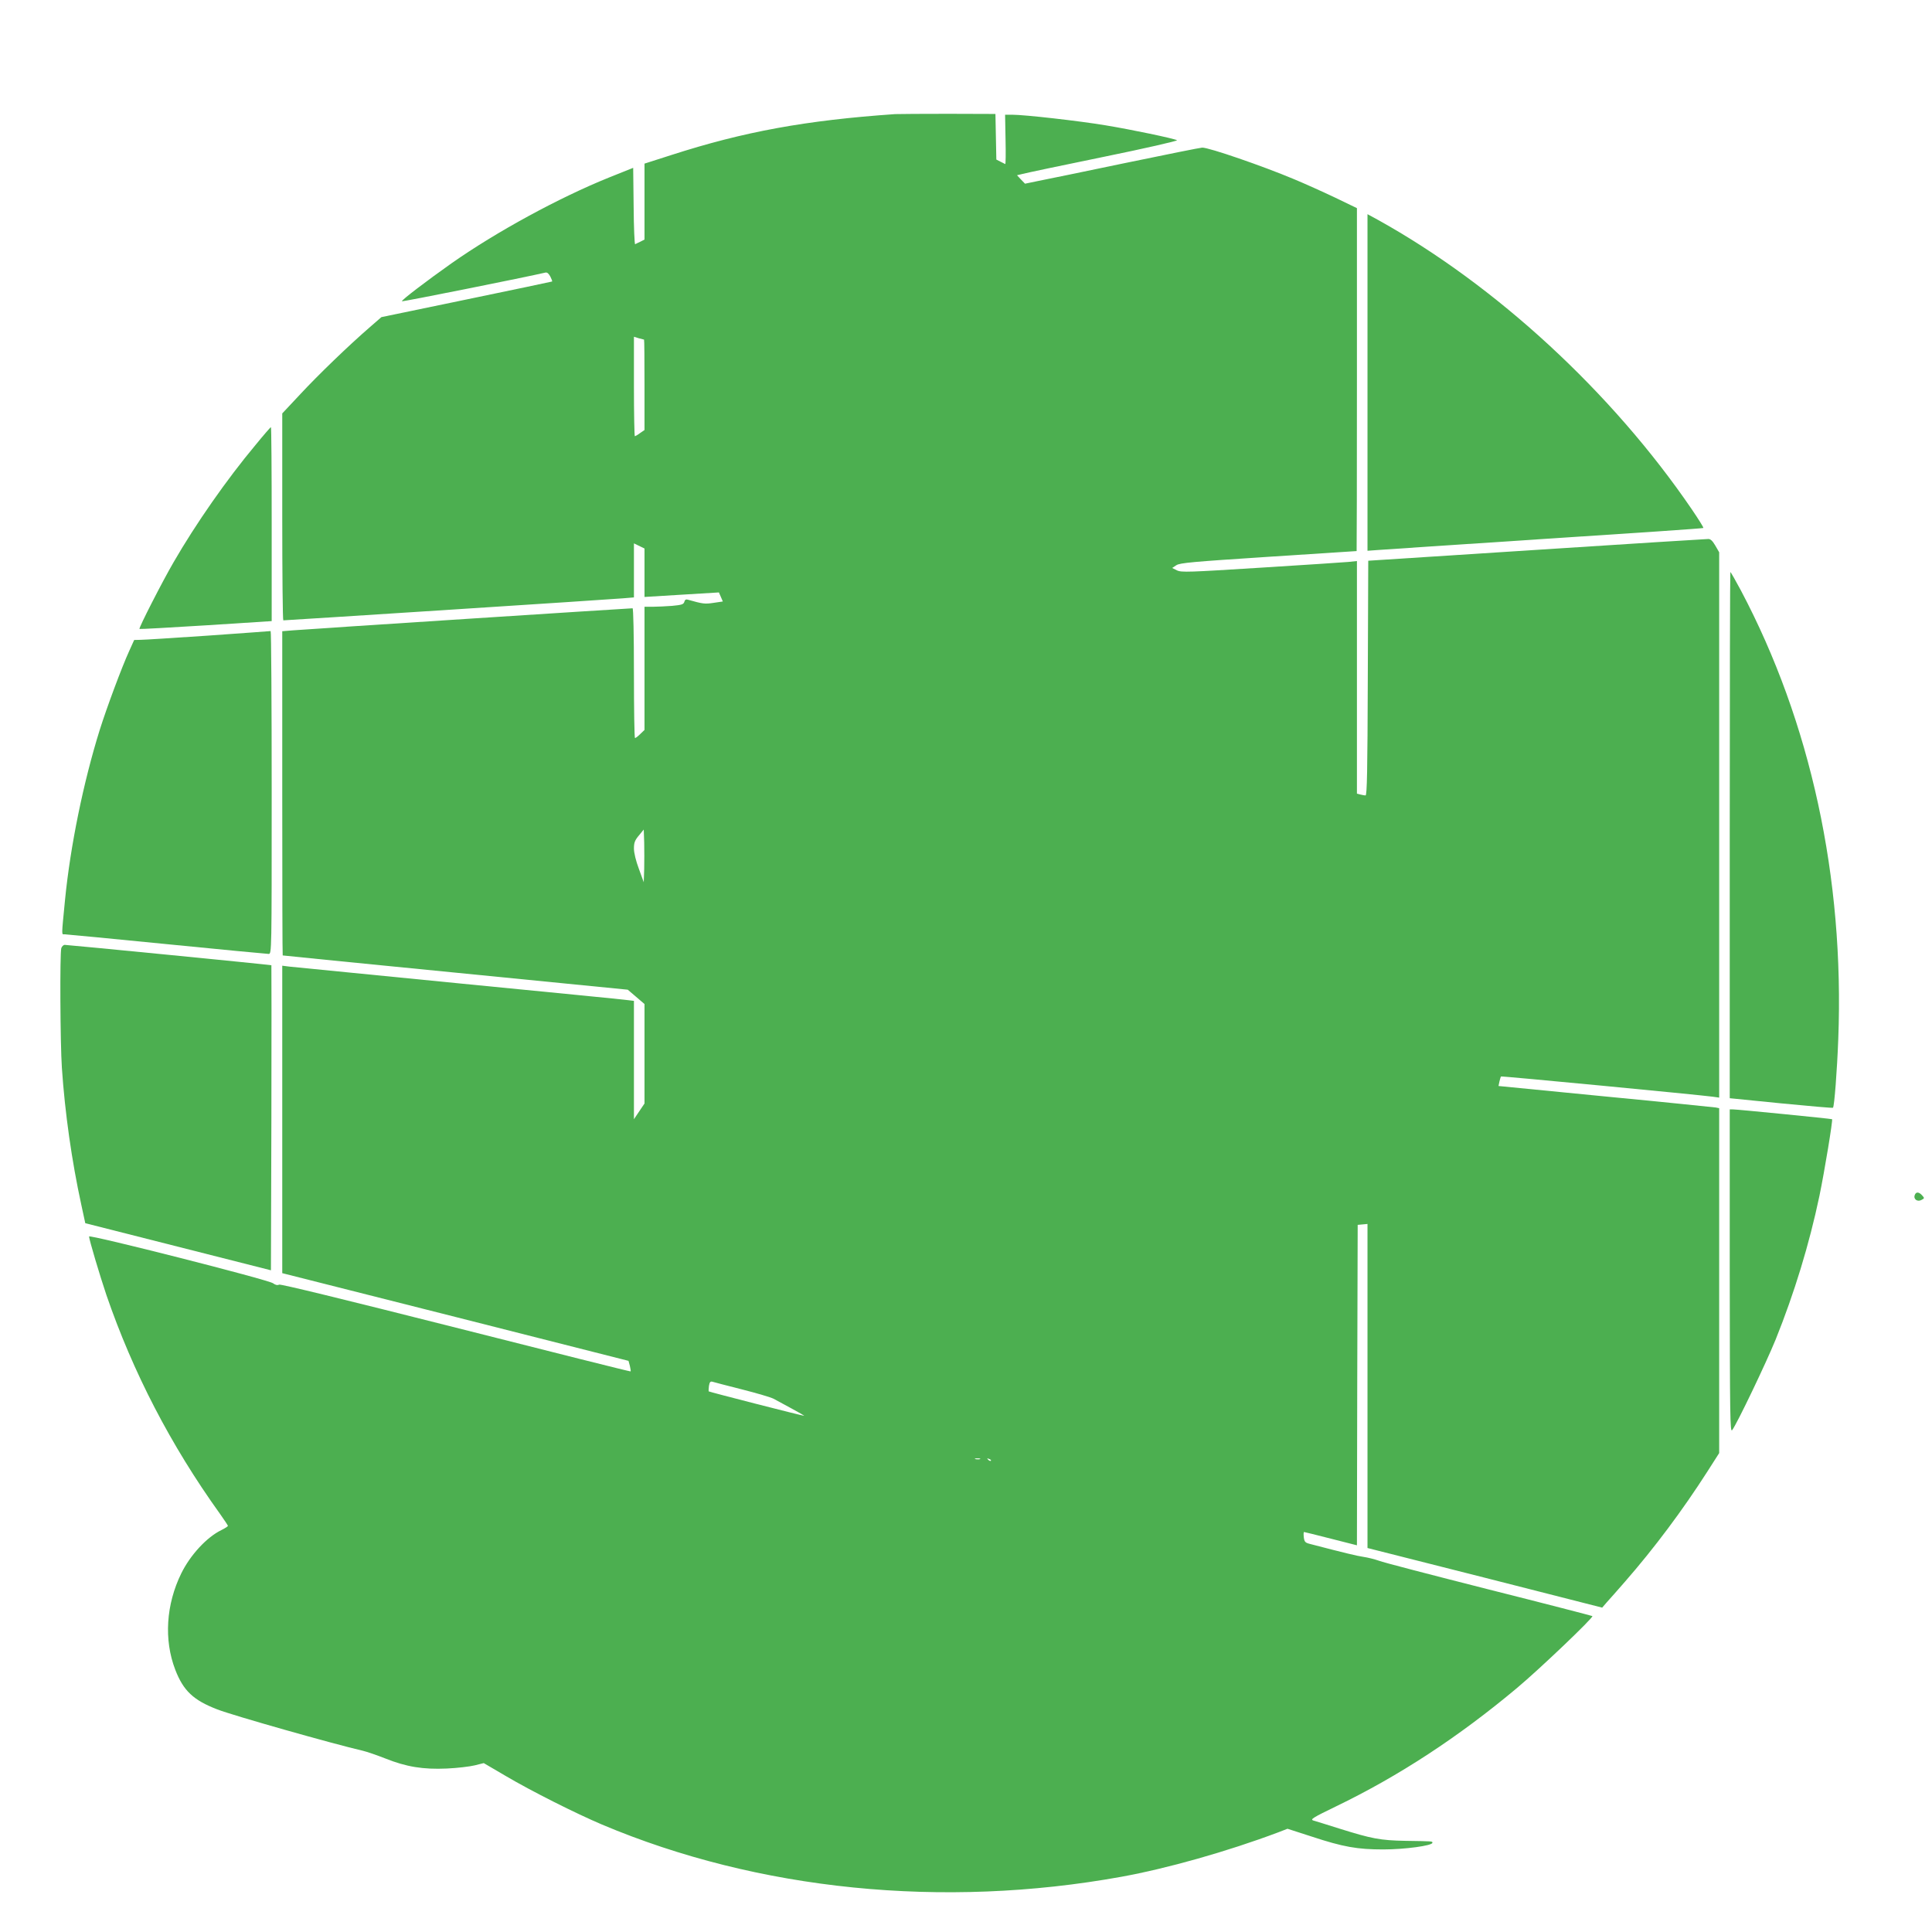 <?xml version="1.0" standalone="no"?>
<!DOCTYPE svg PUBLIC "-//W3C//DTD SVG 20010904//EN"
 "http://www.w3.org/TR/2001/REC-SVG-20010904/DTD/svg10.dtd">
<svg version="1.0" xmlns="http://www.w3.org/2000/svg"
 width="1280pt" height="1280pt" viewBox="0 0 1280 1280"
 preserveAspectRatio="xMidYMid meet">
<g transform="translate(0,1280) scale(0.1,-0.1)"
fill="#4caf50" stroke="none">
<path d="M5930 12044 c-591 -41 -1001 -116 -1482 -271 l-178 -57 0 -251 0
-252 -27 -14 c-16 -7 -31 -15 -35 -17 -4 -2 -9 111 -10 251 l-3 255 -160 -64
c-332 -134 -745 -359 -1043 -568 -167 -118 -335 -246 -329 -252 4 -4 827 161
950 190 12 3 22 -6 33 -26 8 -16 14 -31 12 -33 -2 -1 -257 -55 -567 -119
l-564 -117 -76 -66 c-142 -123 -341 -315 -461 -444 l-120 -128 0 -686 c0 -377
3 -685 7 -685 19 0 2190 140 2251 146 l72 6 0 179 0 179 35 -17 35 -17 0 -160
0 -161 246 15 247 15 13 -30 13 -30 -61 -9 c-59 -9 -72 -7 -171 21 -12 4 -20
-1 -23 -14 -5 -17 -17 -21 -81 -27 -42 -3 -100 -6 -130 -6 l-53 0 0 -408 0
-408 -28 -27 c-15 -15 -31 -27 -35 -27 -4 0 -7 194 -7 430 0 255 -4 430 -9
430 -21 0 -2182 -140 -2248 -146 l-73 -6 0 -1074 c0 -591 1 -1074 3 -1074 1
-1 516 -52 1144 -114 l1142 -113 55 -47 56 -48 0 -329 0 -330 -35 -52 -35 -52
0 392 0 392 -42 5 c-24 4 -527 53 -1118 111 -591 58 -1096 108 -1123 111 l-47
6 0 -1019 0 -1018 1147 -290 1147 -291 9 -33 c4 -18 7 -35 5 -37 -2 -2 -523
129 -1158 290 -748 189 -1161 290 -1171 285 -11 -6 -25 -2 -40 9 -29 23 -1219
325 -1219 310 0 -19 72 -261 115 -388 176 -512 426 -995 752 -1449 29 -41 53
-77 53 -80 0 -4 -19 -16 -43 -28 -97 -47 -206 -165 -266 -287 -101 -206 -116
-440 -40 -638 54 -140 120 -202 278 -263 105 -41 769 -229 964 -274 26 -6 93
-29 149 -51 140 -56 251 -74 408 -67 69 3 152 13 185 21 l60 15 145 -85 c171
-101 466 -249 638 -322 1035 -437 2260 -560 3442 -346 303 55 700 167 1038
294 l62 24 158 -51 c212 -70 305 -86 477 -86 141 0 325 25 325 44 0 11 6 10
-180 13 -165 3 -222 14 -436 81 -82 26 -160 50 -174 54 -21 7 0 20 151 93 418
202 812 460 1200 785 147 123 508 467 499 476 -3 2 -311 82 -685 176 -374 95
-703 180 -730 191 -28 10 -73 21 -100 25 -42 6 -122 25 -356 86 -32 8 -37 14
-41 44 -2 19 -2 35 2 35 3 0 83 -20 177 -44 l173 -44 2 1062 3 1061 33 3 32 3
0 -1073 0 -1074 778 -197 777 -198 30 35 c17 18 71 80 121 137 194 222 383
475 548 733 l76 119 0 1142 0 1143 -27 5 c-16 2 -344 36 -731 73 l-704 69 6
29 c4 16 8 31 10 34 4 4 1305 -121 1404 -134 l42 -6 0 1807 0 1806 -26 45
c-18 31 -32 44 -47 43 -12 0 -524 -32 -1137 -72 l-1115 -72 -3 -778 c-2 -612
-5 -777 -15 -777 -6 0 -22 3 -34 6 l-23 6 0 771 0 770 -57 -6 c-32 -3 -293
-20 -580 -38 -478 -30 -525 -32 -555 -18 l-32 16 27 18 c24 16 106 23 610 56
320 21 583 38 585 38 1 1 2 512 2 1137 l0 1135 -145 70 c-80 38 -202 93 -272
122 -207 87 -564 210 -608 209 -11 0 -240 -46 -510 -102 -269 -56 -529 -110
-577 -119 l-87 -18 -27 28 -26 28 38 9 c22 6 263 57 537 113 274 56 492 106
485 110 -23 12 -299 70 -475 99 -174 29 -535 70 -618 70 l-46 0 3 -165 c2 -91
1 -164 -2 -162 -3 1 -17 9 -32 16 l-27 14 -3 151 -3 151 -310 1 c-170 0 -330
-1 -355 -2z m-1663 -1494 c2 0 3 -135 3 -299 l0 -300 -29 -20 c-16 -12 -32
-21 -35 -21 -3 0 -6 148 -6 329 l0 330 32 -10 c18 -5 34 -9 35 -9z m1 -3507
l-3 -88 -32 88 c-20 53 -33 107 -33 135 0 39 6 55 33 87 l32 39 3 -87 c1 -48
1 -126 0 -174z m647 -3448 c99 -25 193 -53 210 -62 16 -9 70 -38 120 -65 49
-26 86 -48 82 -48 -11 0 -629 158 -632 162 -1 2 0 18 2 36 4 24 9 31 22 28 9
-3 97 -26 196 -51z m1578 -462 c-7 -2 -21 -2 -30 0 -10 3 -4 5 12 5 17 0 24
-2 18 -5z m72 -11 c-3 -3 -11 0 -18 7 -9 10 -8 11 6 5 10 -3 15 -9 12 -12z"/>
<path d="M9060 10266 l0 -1115 68 5 c37 3 536 36 1110 74 573 37 1045 69 1047
72 3 3 -32 58 -76 123 -529 776 -1300 1486 -2081 1919 l-68 37 0 -1115z"/>
<path d="M1693 9852 c-190 -227 -397 -524 -543 -777 -74 -127 -232 -436 -226
-442 2 -2 200 9 440 24 l436 28 0 642 c0 354 -2 643 -5 643 -3 0 -49 -53 -102
-118z"/>
<path d="M11460 7267 l0 -1743 340 -34 c187 -18 342 -32 344 -29 9 9 27 244
35 455 41 1069 -183 2099 -645 2972 -36 67 -67 122 -70 122 -2 0 -4 -784 -4
-1743z"/>
<path d="M1380 8589 c-223 -15 -424 -28 -448 -28 l-43 -1 -33 -73 c-49 -107
-148 -373 -195 -522 -109 -349 -195 -771 -230 -1125 -24 -247 -24 -230 -4
-230 10 0 314 -29 676 -65 362 -36 666 -65 677 -65 20 0 20 12 20 1070 0 589
-3 1069 -7 1069 -5 -1 -190 -14 -413 -30z"/>
<path d="M406 6518 c-10 -37 -7 -631 4 -793 20 -298 66 -619 128 -904 l27
-125 615 -156 615 -156 3 1010 c1 555 1 1010 0 1011 -4 3 -1347 135 -1369 135
-9 0 -19 -10 -23 -22z"/>
<path d="M11460 4378 c1 -965 2 -1071 16 -1053 31 40 225 445 288 600 124 308
223 632 290 951 34 164 90 504 84 509 -4 3 -626 65 -657 65 l-21 0 0 -1072z"/>
<path d="M12686 4883 c-11 -27 17 -48 44 -33 21 11 21 12 4 31 -21 23 -40 24
-48 2z"/>
</g>
</svg>
